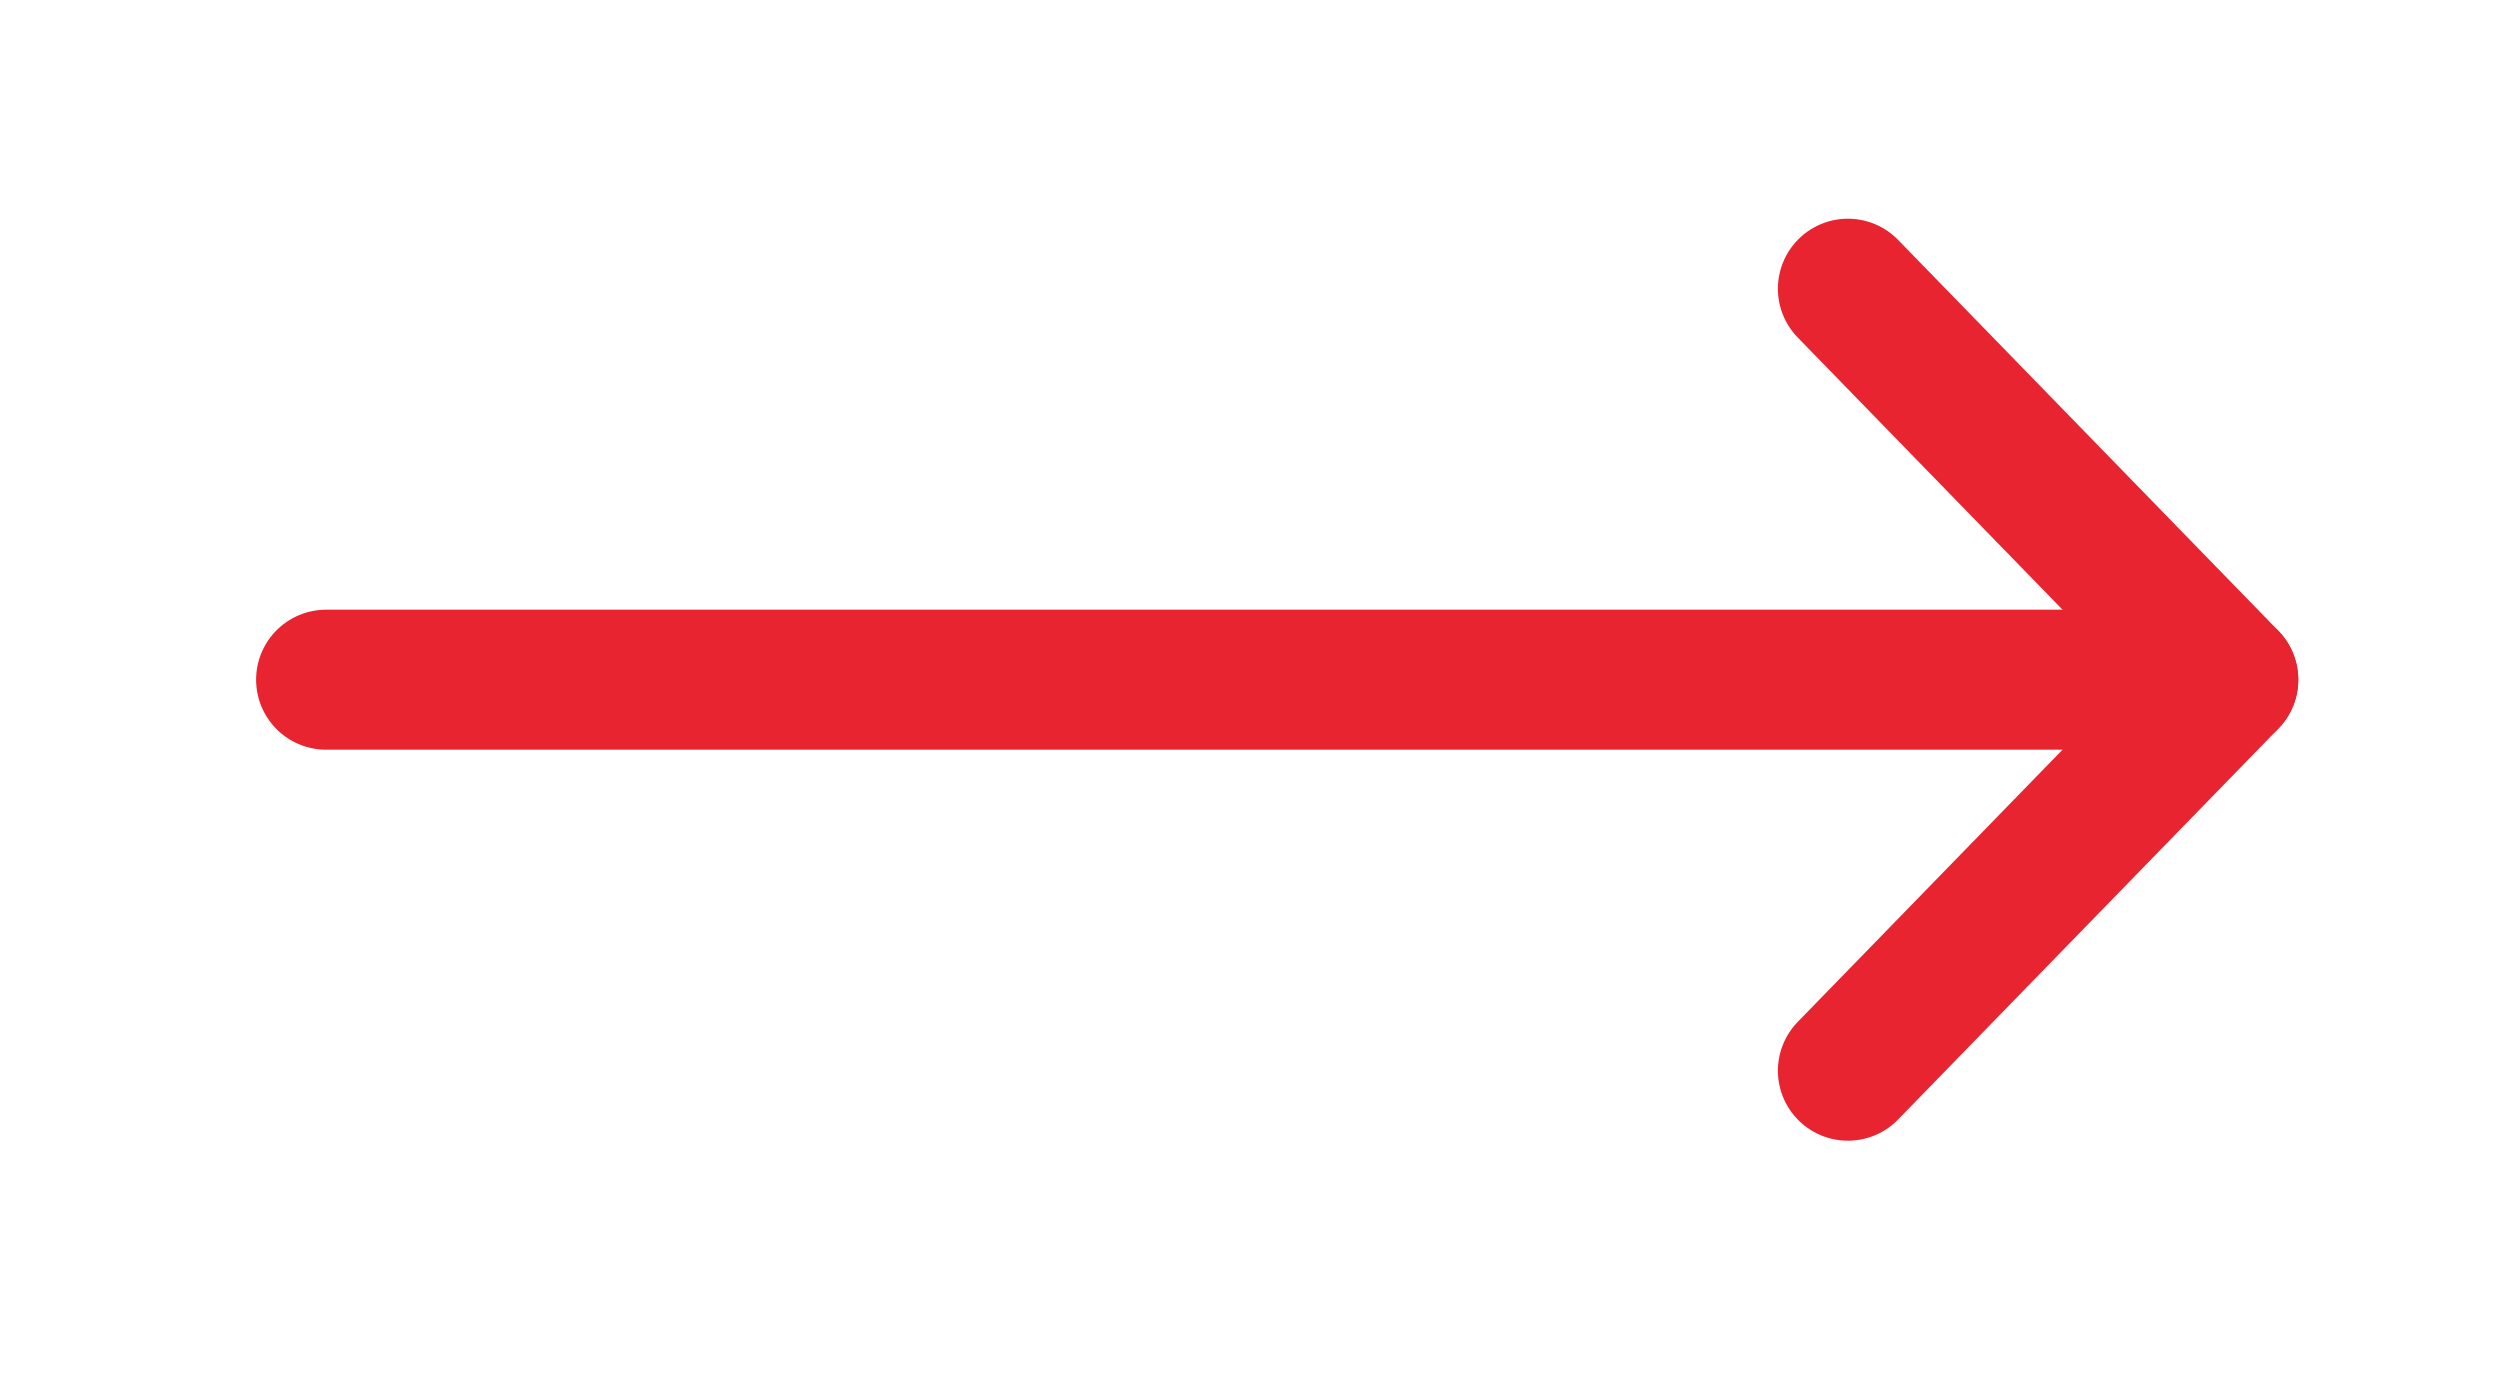 <svg width="25" height="14" viewBox="0 0 25 14" fill="none" xmlns="http://www.w3.org/2000/svg">
<path d="M3.261 6.797L22.282 6.797" stroke="#E72430" stroke-width="1.4" stroke-linecap="round" stroke-linejoin="round"/>
<path d="M18.479 2.887L22.283 6.797L18.479 10.707" stroke="#E72430" stroke-width="1.4" stroke-linecap="round" stroke-linejoin="round"/>
</svg>
